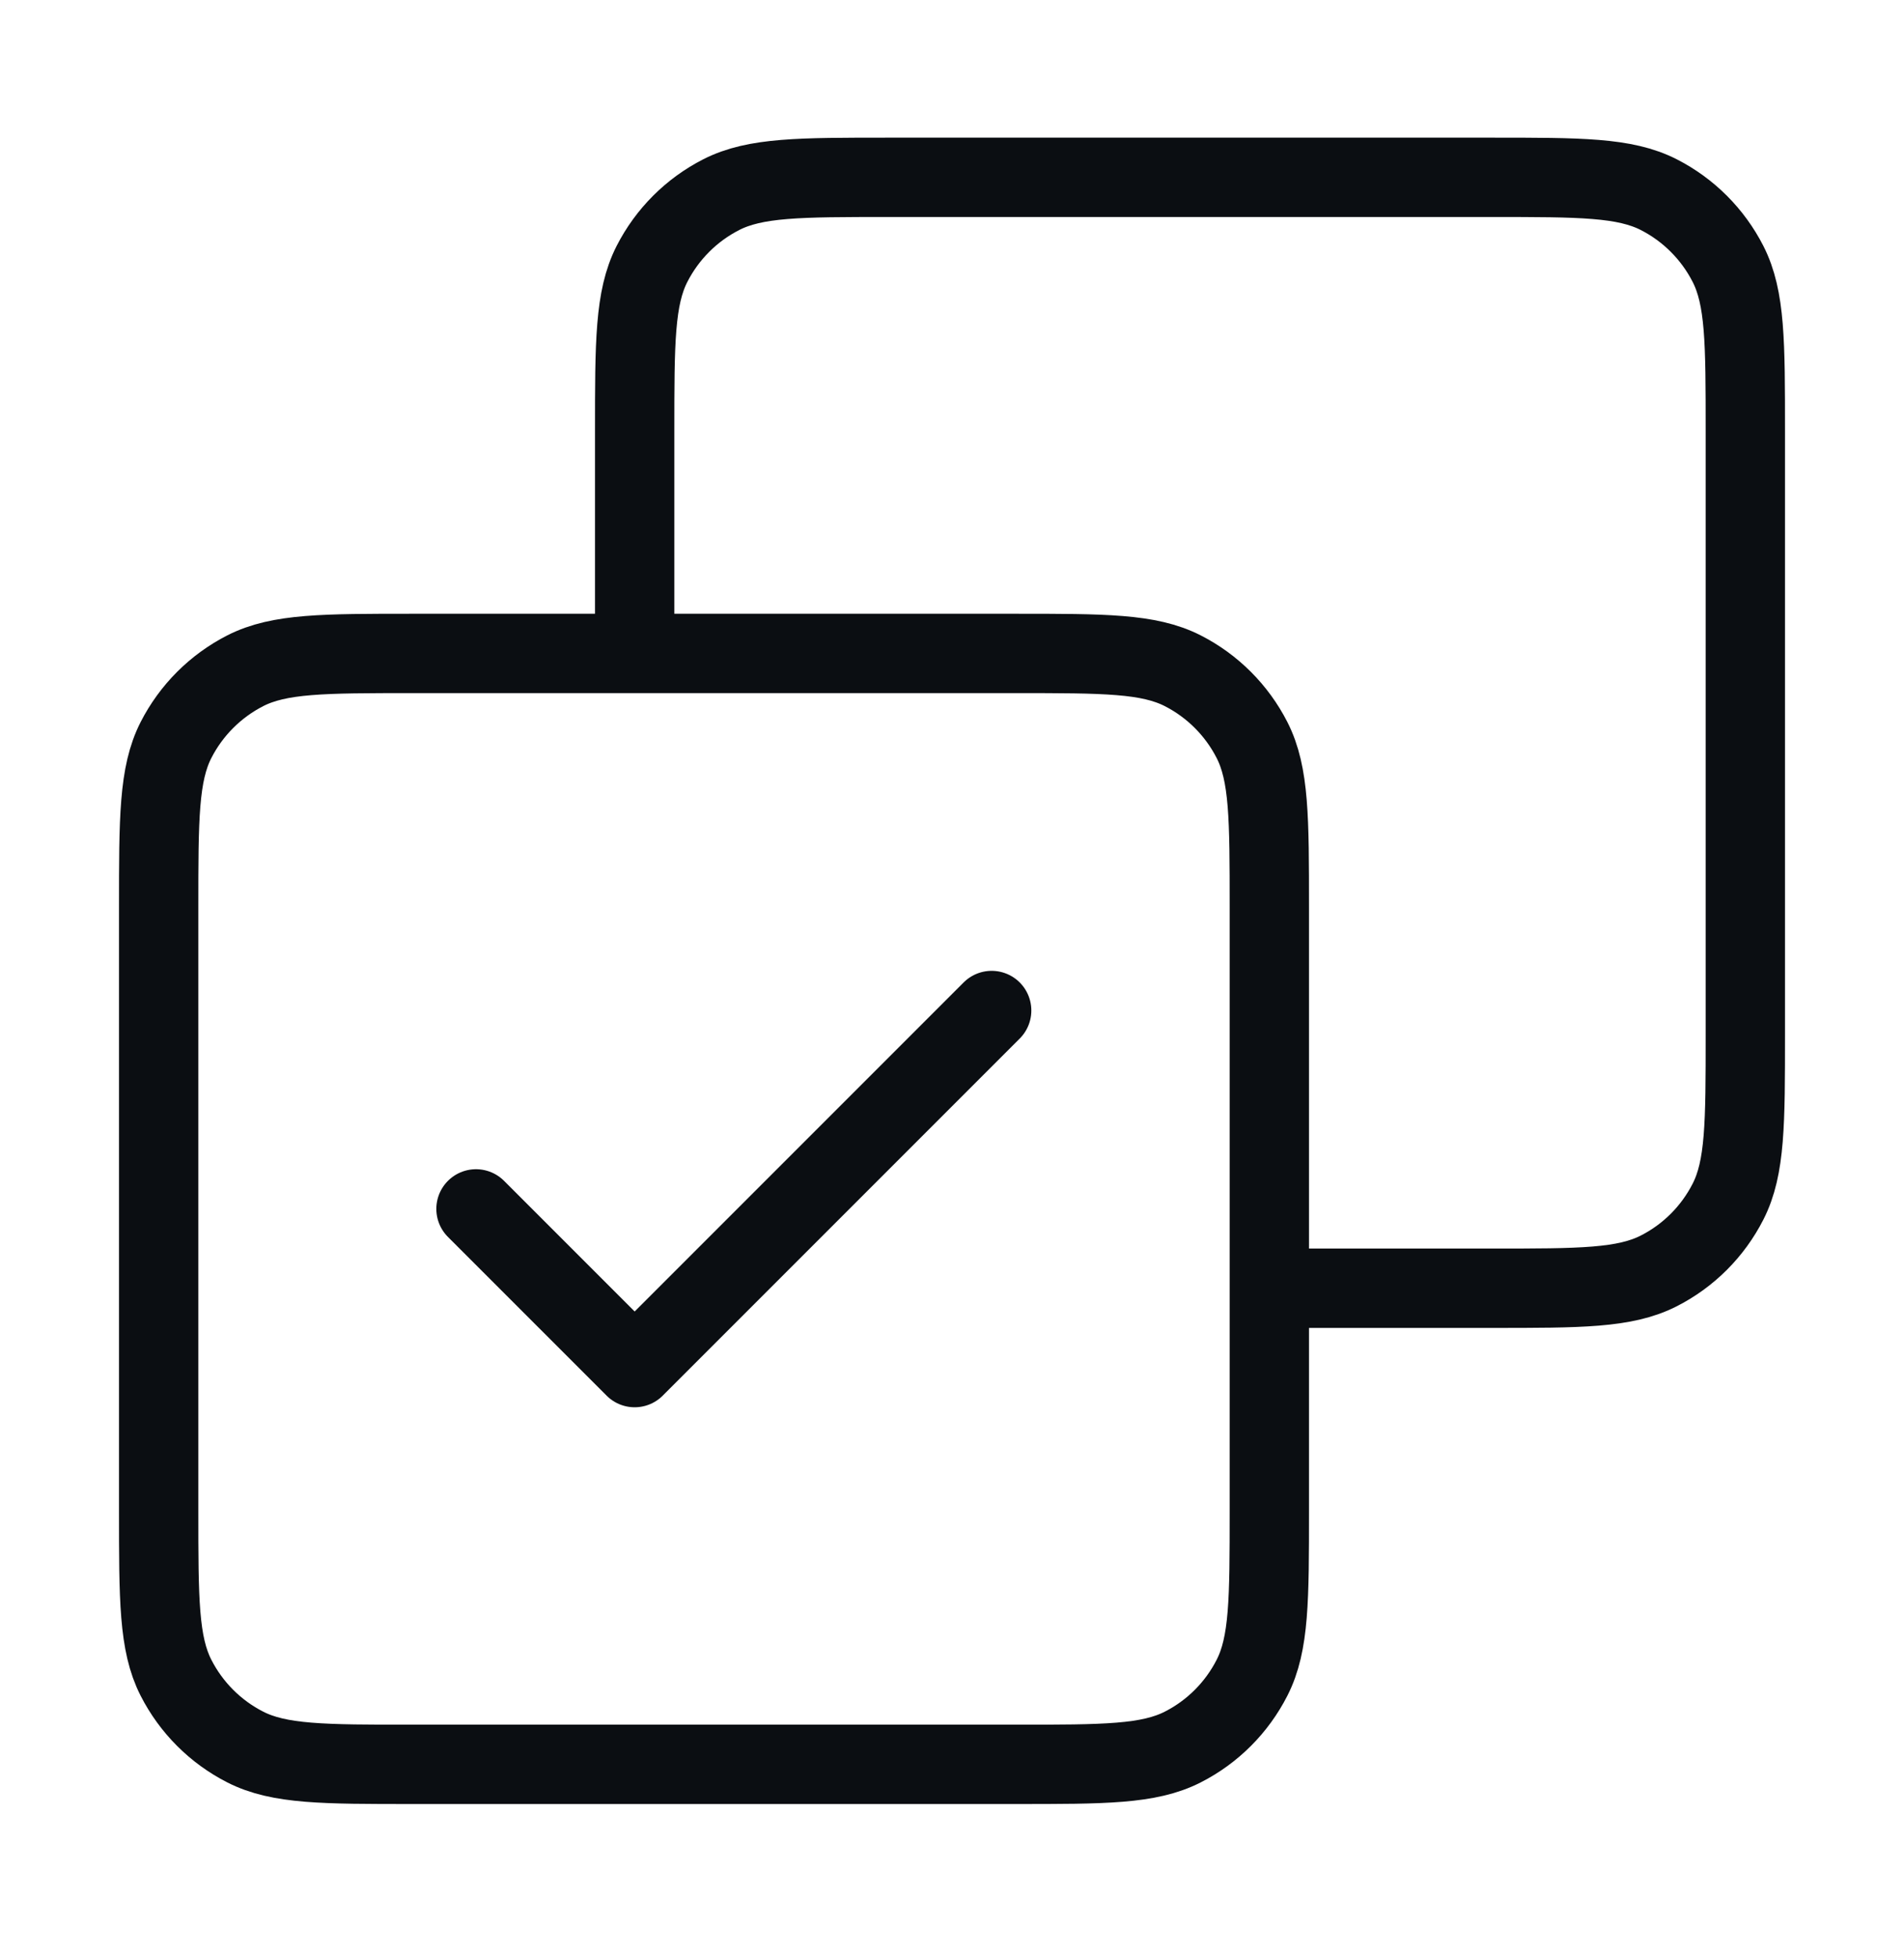 <svg width="36" height="37" viewBox="0 0 36 37" fill="none" xmlns="http://www.w3.org/2000/svg">
<path d="M9 22.852L12 25.852L18.75 19.102M12 12.352V8.152C12 6.472 12 5.632 12.327 4.99C12.615 4.426 13.073 3.967 13.638 3.679C14.28 3.352 15.12 3.352 16.8 3.352H28.2C29.88 3.352 30.72 3.352 31.362 3.679C31.927 3.967 32.385 4.426 32.673 4.99C33 5.632 33 6.472 33 8.152V19.552C33 21.233 33 22.073 32.673 22.714C32.385 23.279 31.927 23.738 31.362 24.025C30.72 24.352 29.88 24.352 28.2 24.352H24M7.8 33.352H19.2C20.88 33.352 21.72 33.352 22.362 33.025C22.927 32.738 23.385 32.279 23.673 31.714C24 31.073 24 30.233 24 28.552V17.152C24 15.472 24 14.632 23.673 13.99C23.385 13.426 22.927 12.967 22.362 12.679C21.72 12.352 20.88 12.352 19.2 12.352H7.8C6.12 12.352 5.28 12.352 4.638 12.679C4.074 12.967 3.615 13.426 3.327 13.99C3 14.632 3 15.472 3 17.152V28.552C3 30.233 3 31.073 3.327 31.714C3.615 32.279 4.074 32.738 4.638 33.025C5.28 33.352 6.12 33.352 7.8 33.352Z" stroke="#0B0E12" stroke-width="1.5" stroke-linecap="round" stroke-linejoin="round"/>
</svg>

